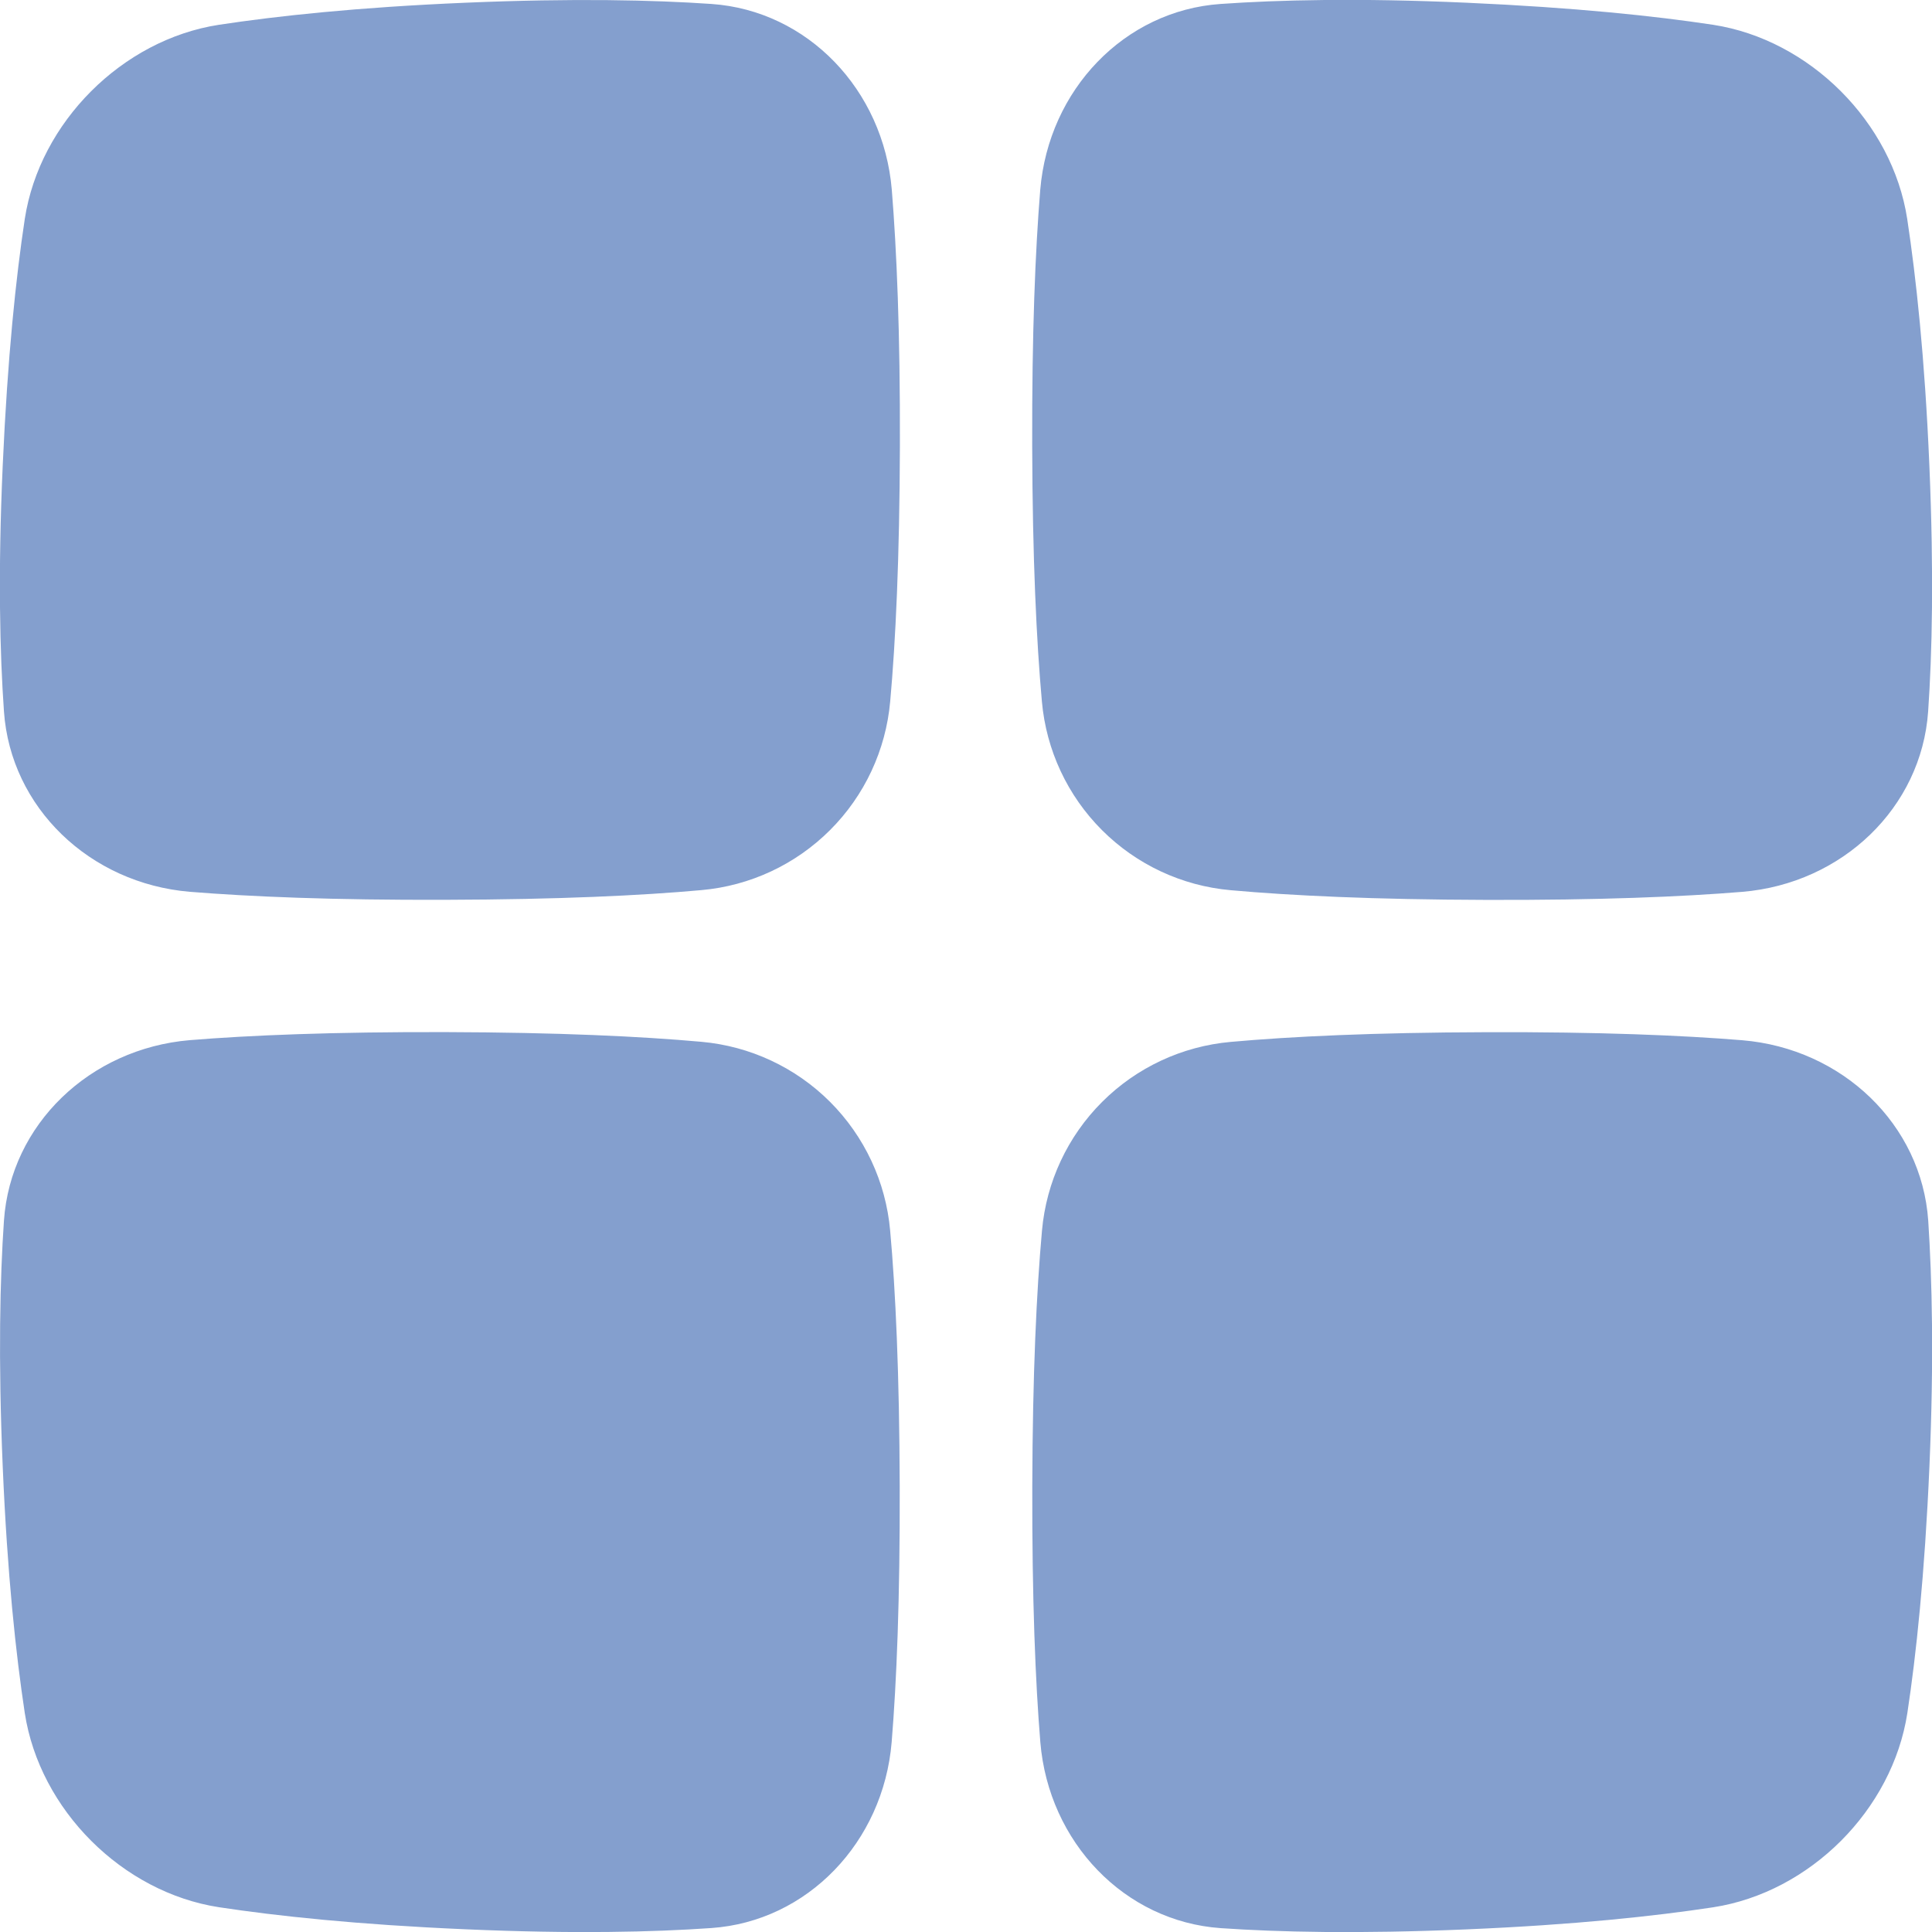<svg width="42" height="42" viewBox="0 0 42 42" fill="none" xmlns="http://www.w3.org/2000/svg">
<g clip-path="url(#clip0_600_7605)">
<path d="M19.387 4.127C19.204 1.95 17.555 0.231 15.466 0.086C14.21 7.71135e-05 12.485 -0.041 10.121 0.059C7.758 0.159 6.027 0.347 4.758 0.539C2.657 0.863 0.863 2.658 0.539 4.758C0.347 6.027 0.164 7.759 0.059 10.121C-0.046 12.484 -0.002 14.209 0.086 15.466C0.232 17.555 1.95 19.204 4.127 19.387C5.44 19.493 7.231 19.569 9.688 19.561C12.145 19.554 13.941 19.469 15.251 19.35C16.307 19.256 17.296 18.794 18.046 18.044C18.796 17.295 19.258 16.305 19.352 15.249C19.47 13.941 19.556 12.144 19.563 9.686C19.57 7.229 19.493 5.435 19.387 4.127ZM41.461 4.758C41.137 2.658 39.342 0.863 37.242 0.539C35.973 0.347 34.242 0.164 31.879 0.059C29.517 -0.046 27.791 -0.002 26.534 0.086C24.445 0.231 22.796 1.95 22.614 4.127C22.507 5.44 22.432 7.231 22.439 9.688C22.446 12.145 22.532 13.941 22.65 15.251C22.744 16.307 23.206 17.296 23.956 18.046C24.706 18.796 25.695 19.258 26.751 19.352C28.064 19.47 29.856 19.556 32.314 19.563C34.772 19.57 36.566 19.495 37.875 19.388C40.051 19.206 41.77 17.556 41.916 15.468C42.003 14.21 42.043 12.486 41.943 10.123C41.843 7.759 41.653 6.027 41.461 4.758ZM19.351 26.75C19.257 25.693 18.794 24.704 18.045 23.954C17.295 23.204 16.305 22.742 15.249 22.648C13.936 22.53 12.144 22.444 9.686 22.437C7.229 22.431 5.434 22.505 4.125 22.612C1.951 22.796 0.231 24.445 0.086 26.534C0 27.791 -0.041 29.516 0.059 31.879C0.159 34.242 0.347 35.973 0.539 37.242C0.863 39.342 2.658 41.137 4.758 41.461C6.025 41.653 7.756 41.839 10.119 41.941C12.481 42.044 14.206 42.002 15.464 41.914C17.551 41.769 19.202 40.049 19.384 37.873C19.491 36.565 19.566 34.769 19.559 32.312C19.552 29.855 19.469 28.055 19.351 26.75ZM41.918 26.534C41.773 24.447 40.053 22.796 37.877 22.614C36.569 22.507 34.773 22.431 32.316 22.439C29.86 22.446 28.062 22.532 26.754 22.65C25.698 22.744 24.708 23.206 23.958 23.956C23.208 24.705 22.746 25.695 22.652 26.751C22.534 28.064 22.448 29.856 22.441 32.314C22.435 34.772 22.509 36.566 22.616 37.875C22.798 40.051 24.45 41.77 26.536 41.916C27.794 42.003 29.518 42.043 31.882 41.943C34.245 41.843 35.976 41.655 37.242 41.463C39.346 41.139 41.14 39.344 41.464 37.241C41.656 35.975 41.841 34.243 41.944 31.881C42.046 29.518 42 27.791 41.918 26.534Z" fill="#849FCE"/>
</g>
<defs>
<clipPath id="clip0_600_7605">
<rect width="42" height="42" fill="white"/>
</clipPath>
</defs>
</svg>
